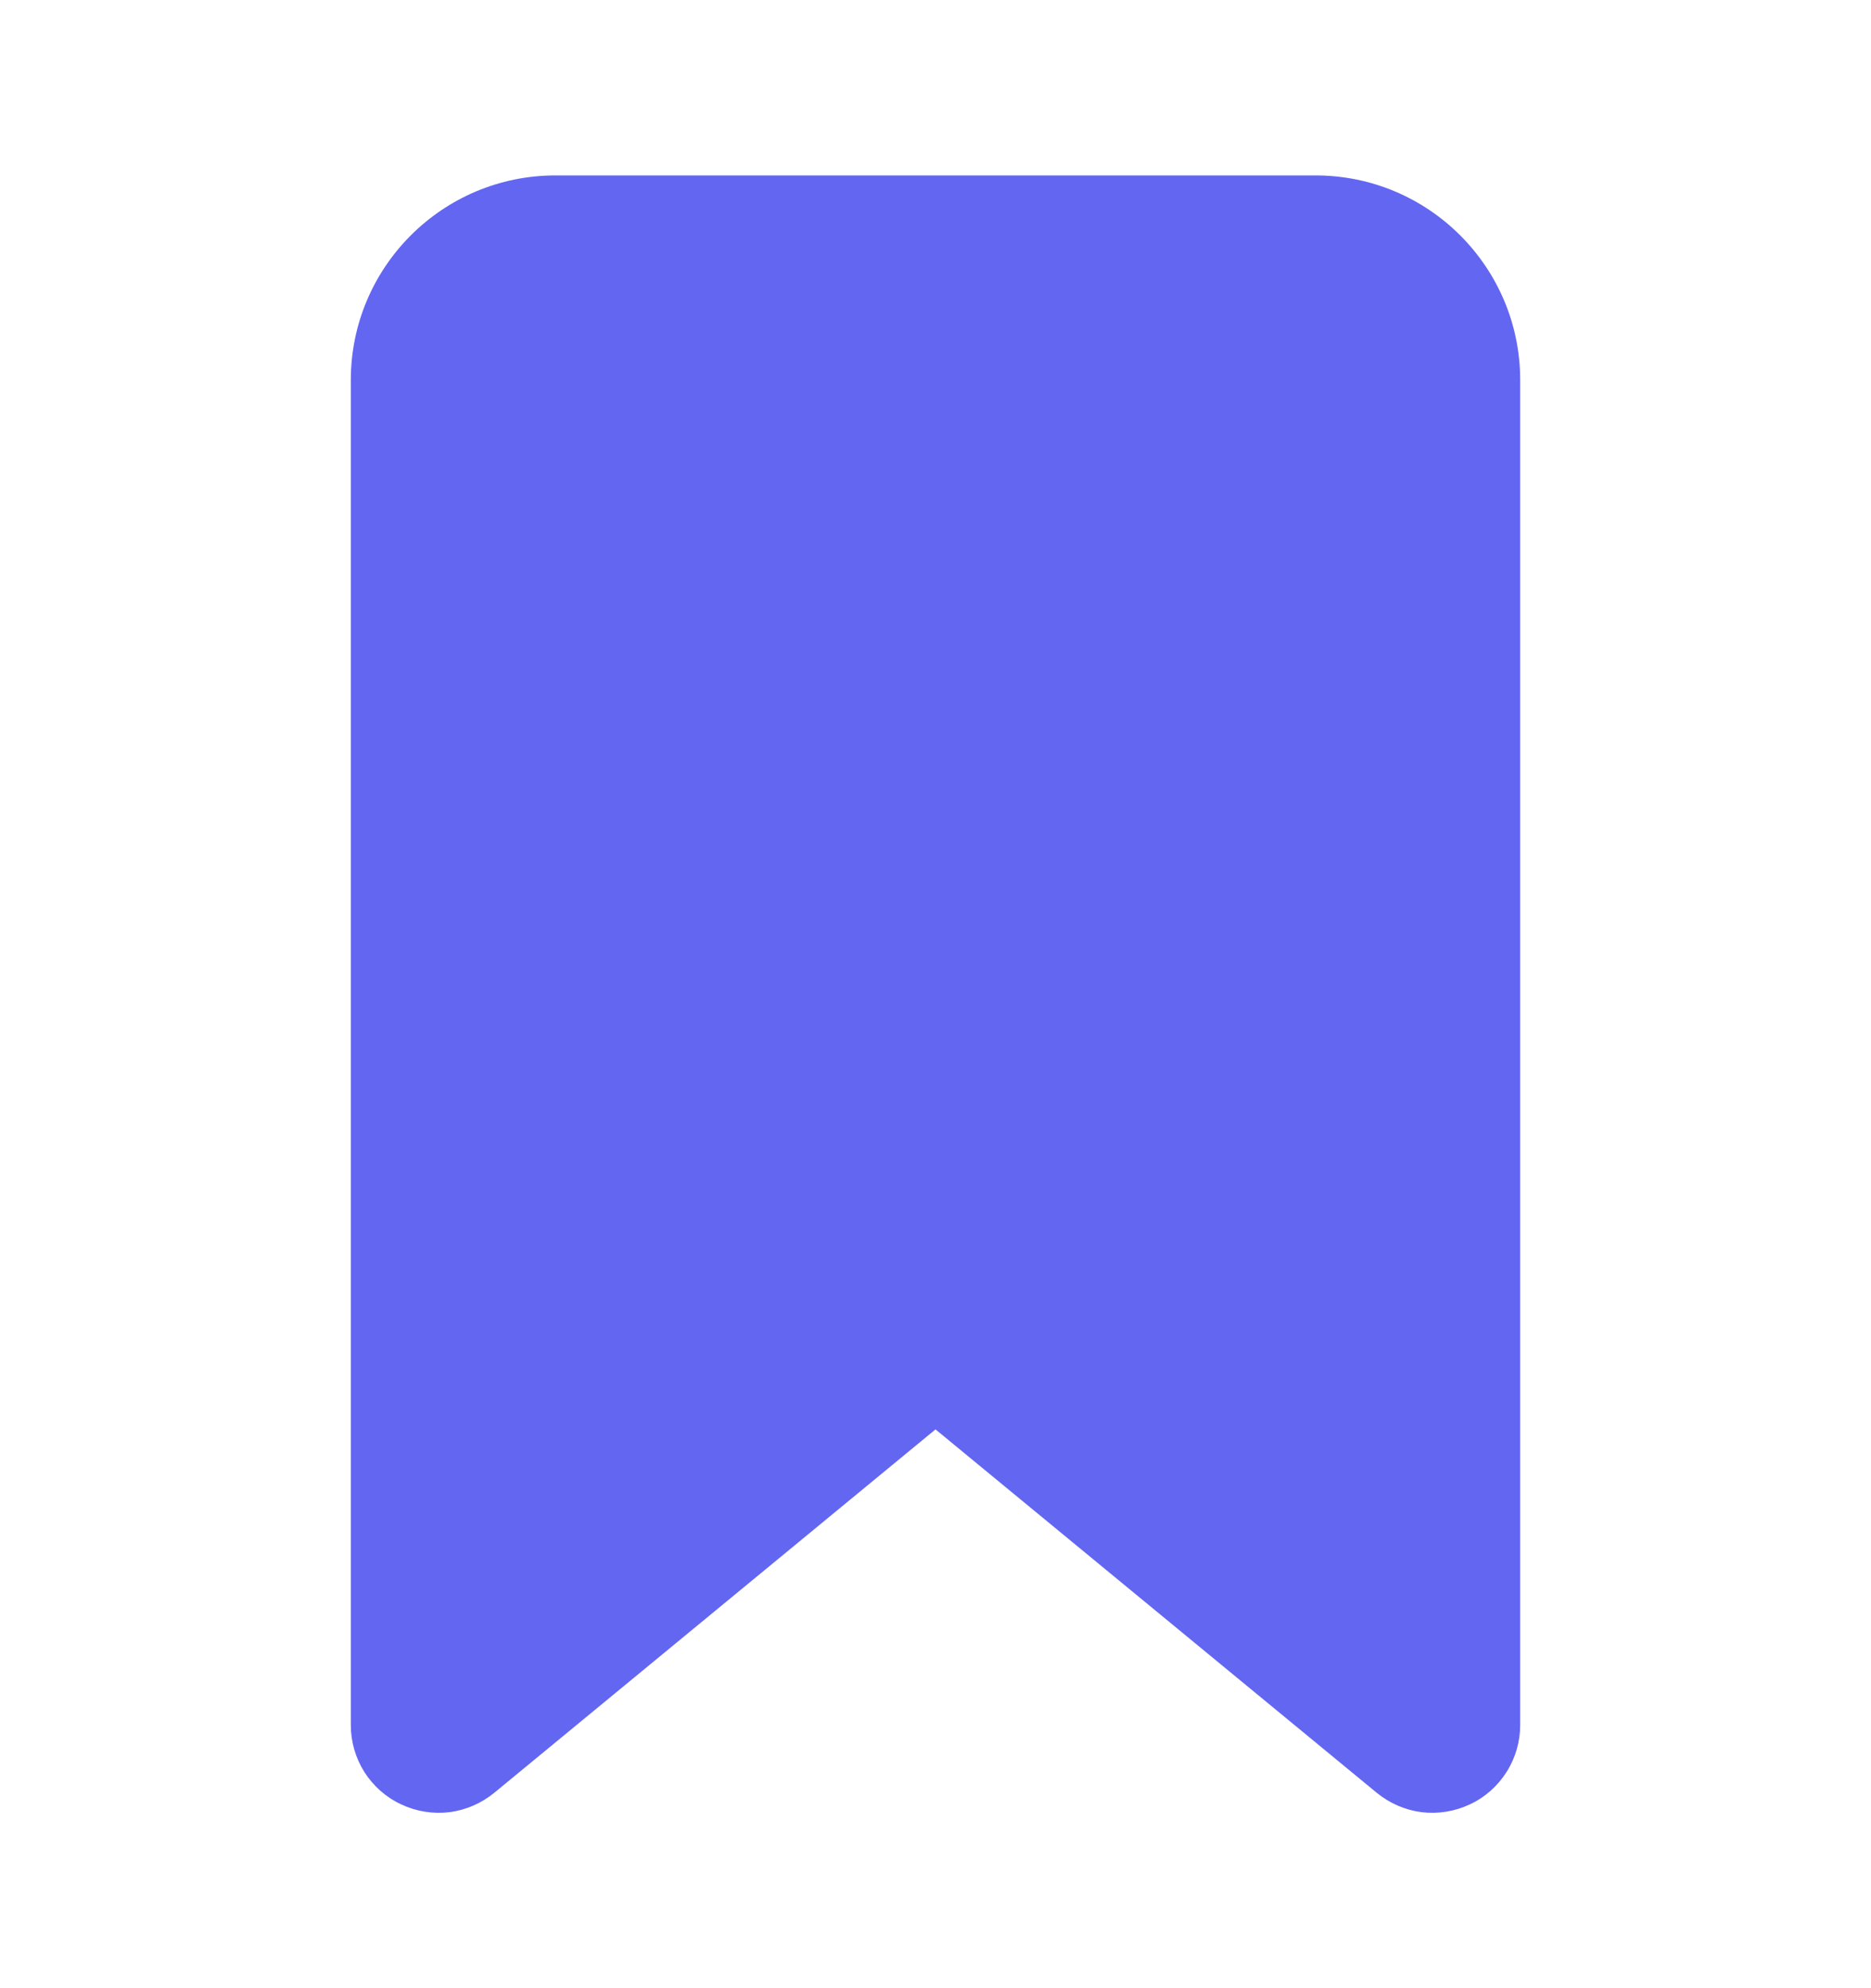 <?xml version="1.0" encoding="UTF-8"?> <svg xmlns="http://www.w3.org/2000/svg" width="16" height="17" viewBox="0 0 16 17" fill="none"><path d="M3 3.25C3 2.284 3.784 1.5 4.75 1.5H11.25C12.216 1.5 13 2.284 13 3.25V14.75C13 14.892 12.96 15.031 12.883 15.152C12.807 15.272 12.699 15.368 12.57 15.428C12.441 15.489 12.298 15.512 12.157 15.495C12.016 15.477 11.883 15.419 11.773 15.329L8 12.222L4.227 15.329C4.117 15.419 3.984 15.477 3.843 15.495C3.702 15.512 3.559 15.489 3.43 15.428C3.301 15.368 3.193 15.272 3.116 15.152C3.04 15.031 3 14.892 3 14.75V3.25Z" fill="#6366F1"></path></svg> 